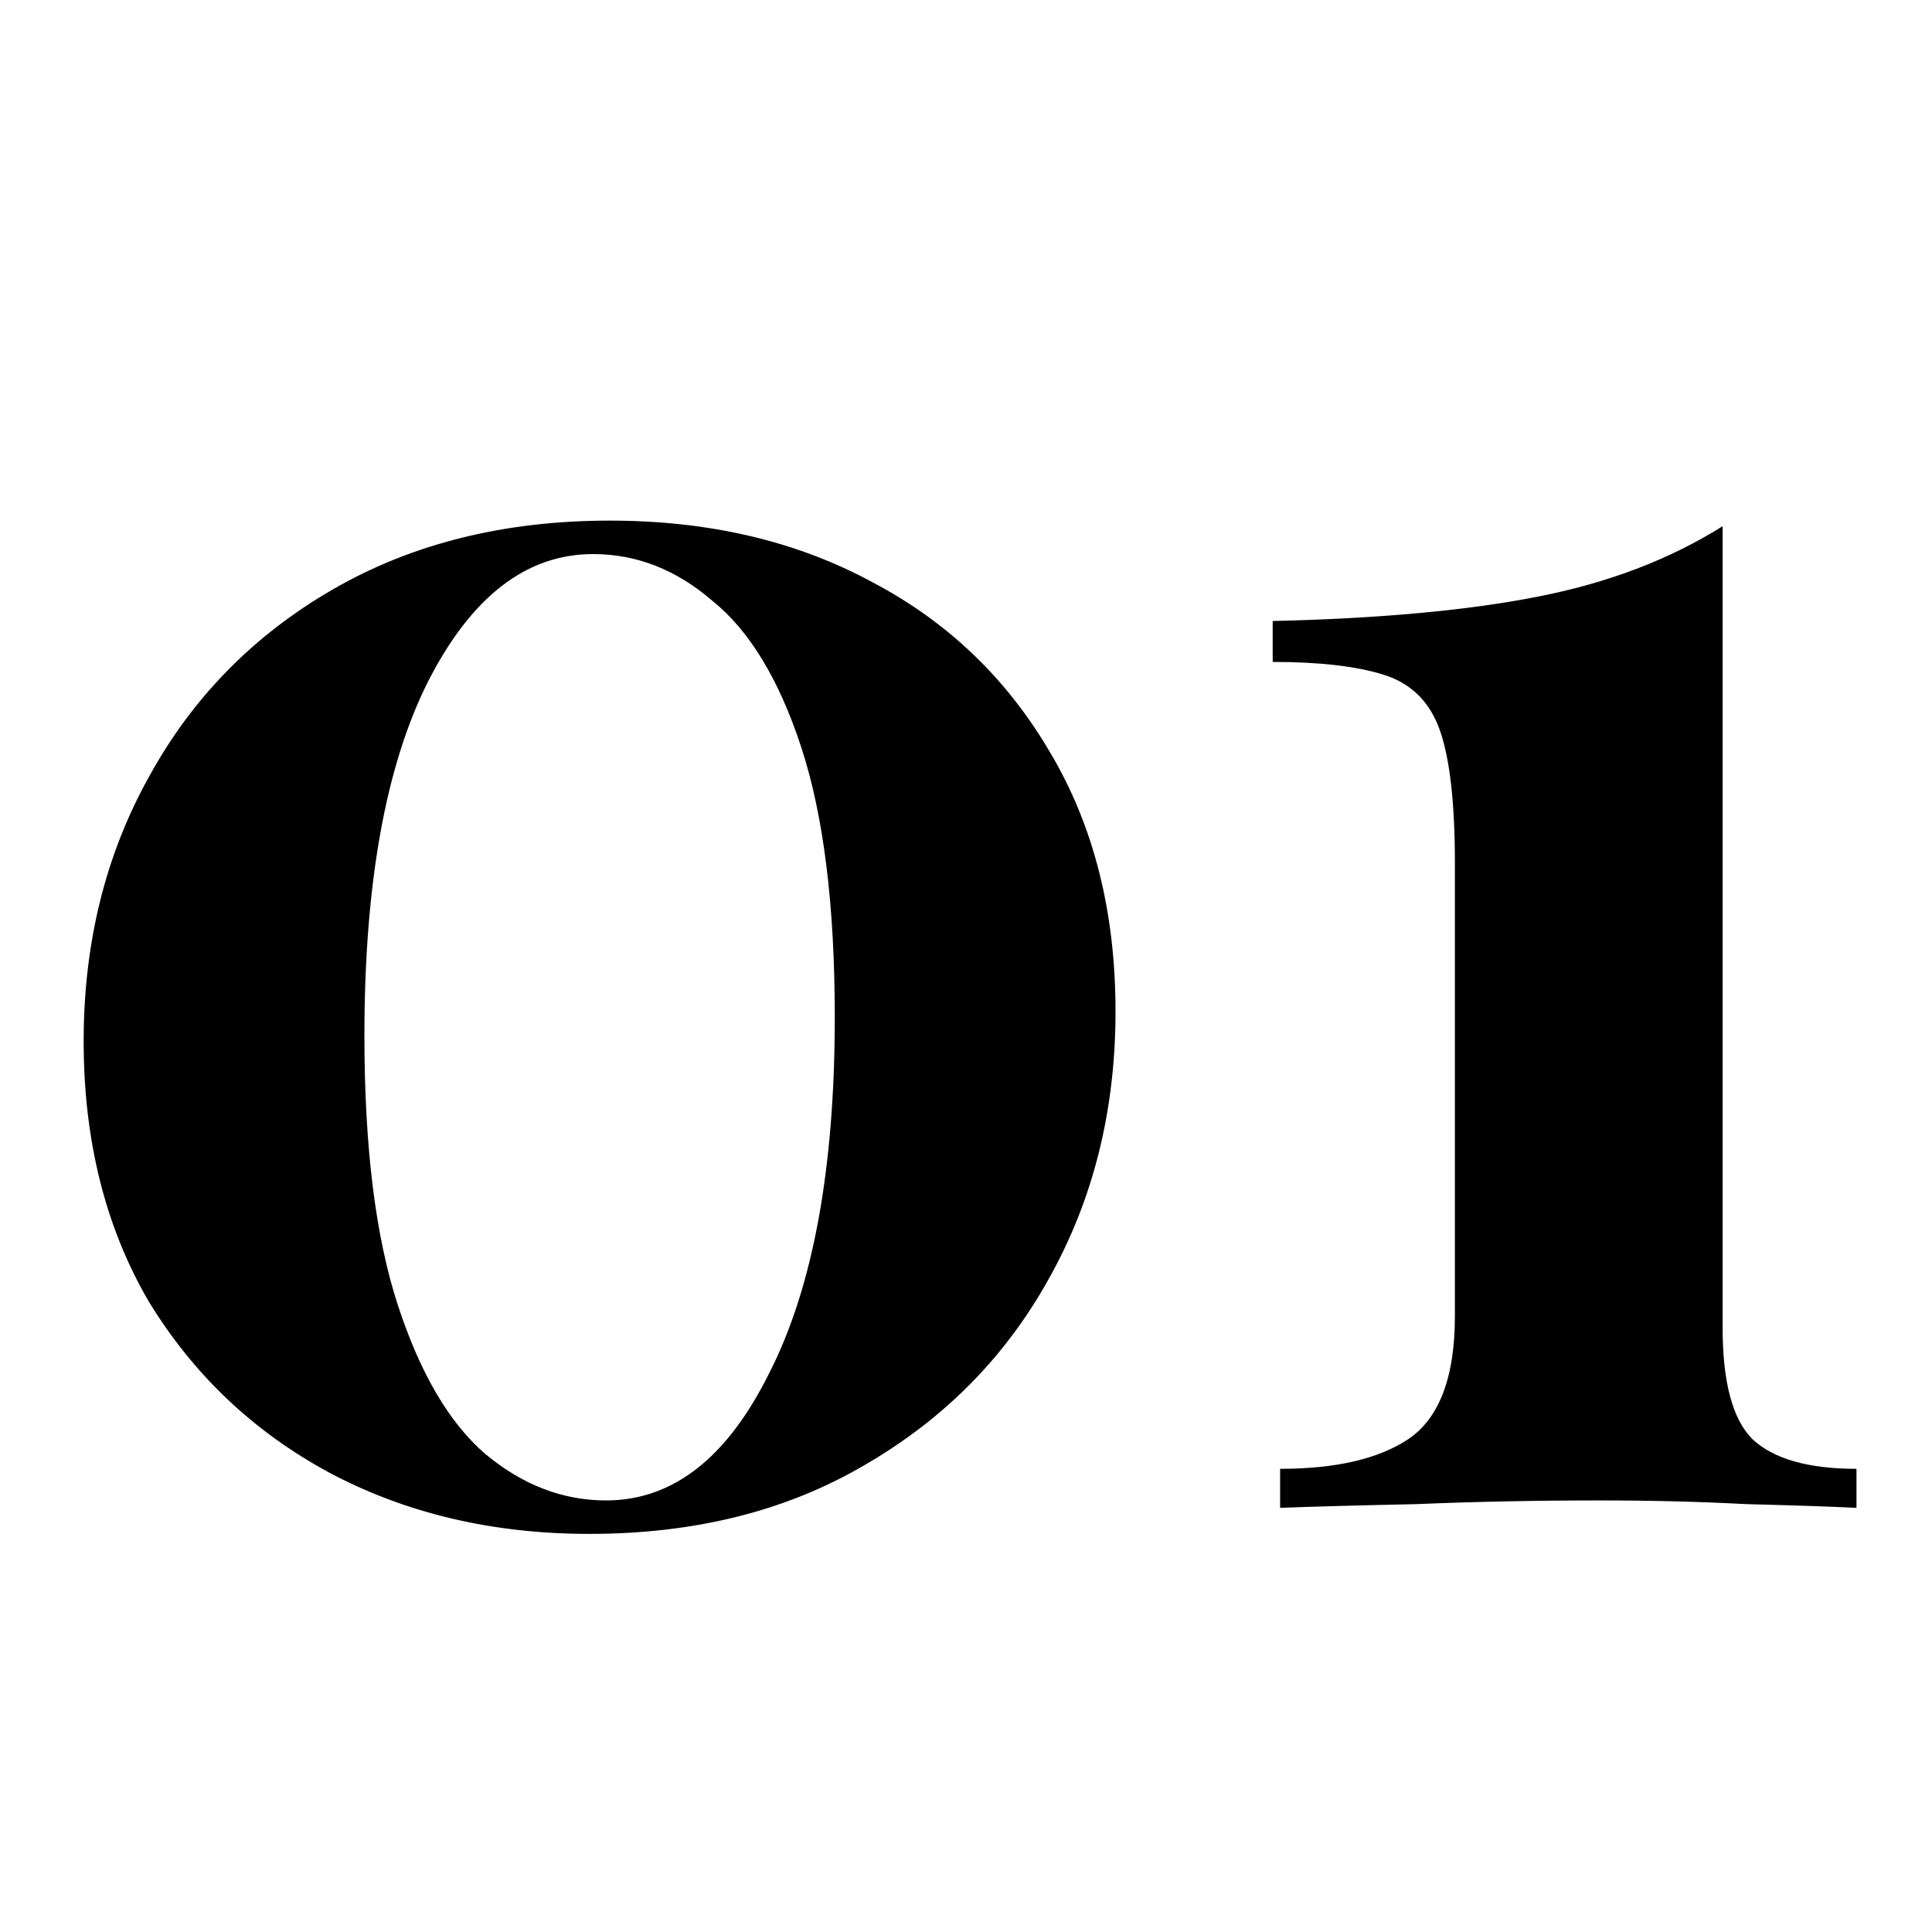 <svg width="100" height="100" viewBox="0 0 100 100" fill="none" xmlns="http://www.w3.org/2000/svg">
<g clip-path="url(#clip0_61_183)">
<path d="M31.564 26.947C36.697 26.947 41.22 28.006 45.133 30.123C49.047 32.176 52.126 35.127 54.371 38.976C56.617 42.761 57.739 47.22 57.739 52.352C57.739 57.485 56.585 62.104 54.275 66.21C52.03 70.252 48.854 73.459 44.748 75.833C40.706 78.207 35.959 79.394 30.506 79.394C25.502 79.394 21.011 78.335 17.033 76.218C13.12 74.101 10.008 71.15 7.699 67.365C5.453 63.515 4.33 59.025 4.33 53.892C4.33 48.824 5.453 44.269 7.699 40.227C9.944 36.121 13.12 32.881 17.226 30.508C21.331 28.134 26.111 26.947 31.564 26.947ZM30.698 28.679C27.234 28.679 24.379 30.893 22.134 35.319C19.952 39.682 18.862 45.776 18.862 53.603C18.862 59.377 19.439 64.029 20.594 67.557C21.748 71.086 23.256 73.652 25.117 75.256C27.041 76.86 29.126 77.662 31.372 77.662C34.836 77.662 37.659 75.448 39.84 71.022C42.086 66.595 43.208 60.468 43.208 52.641C43.208 46.867 42.631 42.216 41.476 38.687C40.321 35.159 38.782 32.625 36.857 31.085C34.997 29.481 32.944 28.679 30.698 28.679ZM89.162 27.236V68.712C89.162 71.535 89.676 73.459 90.702 74.486C91.793 75.512 93.589 76.026 96.091 76.026V78.046C94.808 77.982 92.915 77.918 90.413 77.854C87.976 77.726 85.441 77.662 82.811 77.662C79.539 77.662 76.364 77.726 73.284 77.854C70.269 77.918 67.927 77.982 66.259 78.046V76.026C69.146 76.026 71.359 75.512 72.899 74.486C74.503 73.395 75.305 71.278 75.305 68.135V44.654C75.305 41.574 75.048 39.297 74.535 37.821C74.022 36.346 73.059 35.383 71.648 34.934C70.237 34.485 68.312 34.261 65.874 34.261V32.144C71.391 32.015 75.947 31.598 79.539 30.893C83.196 30.187 86.404 28.968 89.162 27.236Z" fill="black"/>
</g>
<defs>
<clipPath id="clip0_61_183">
<rect width="100" height="100" fill="white"/>
</clipPath>
</defs>
</svg>
